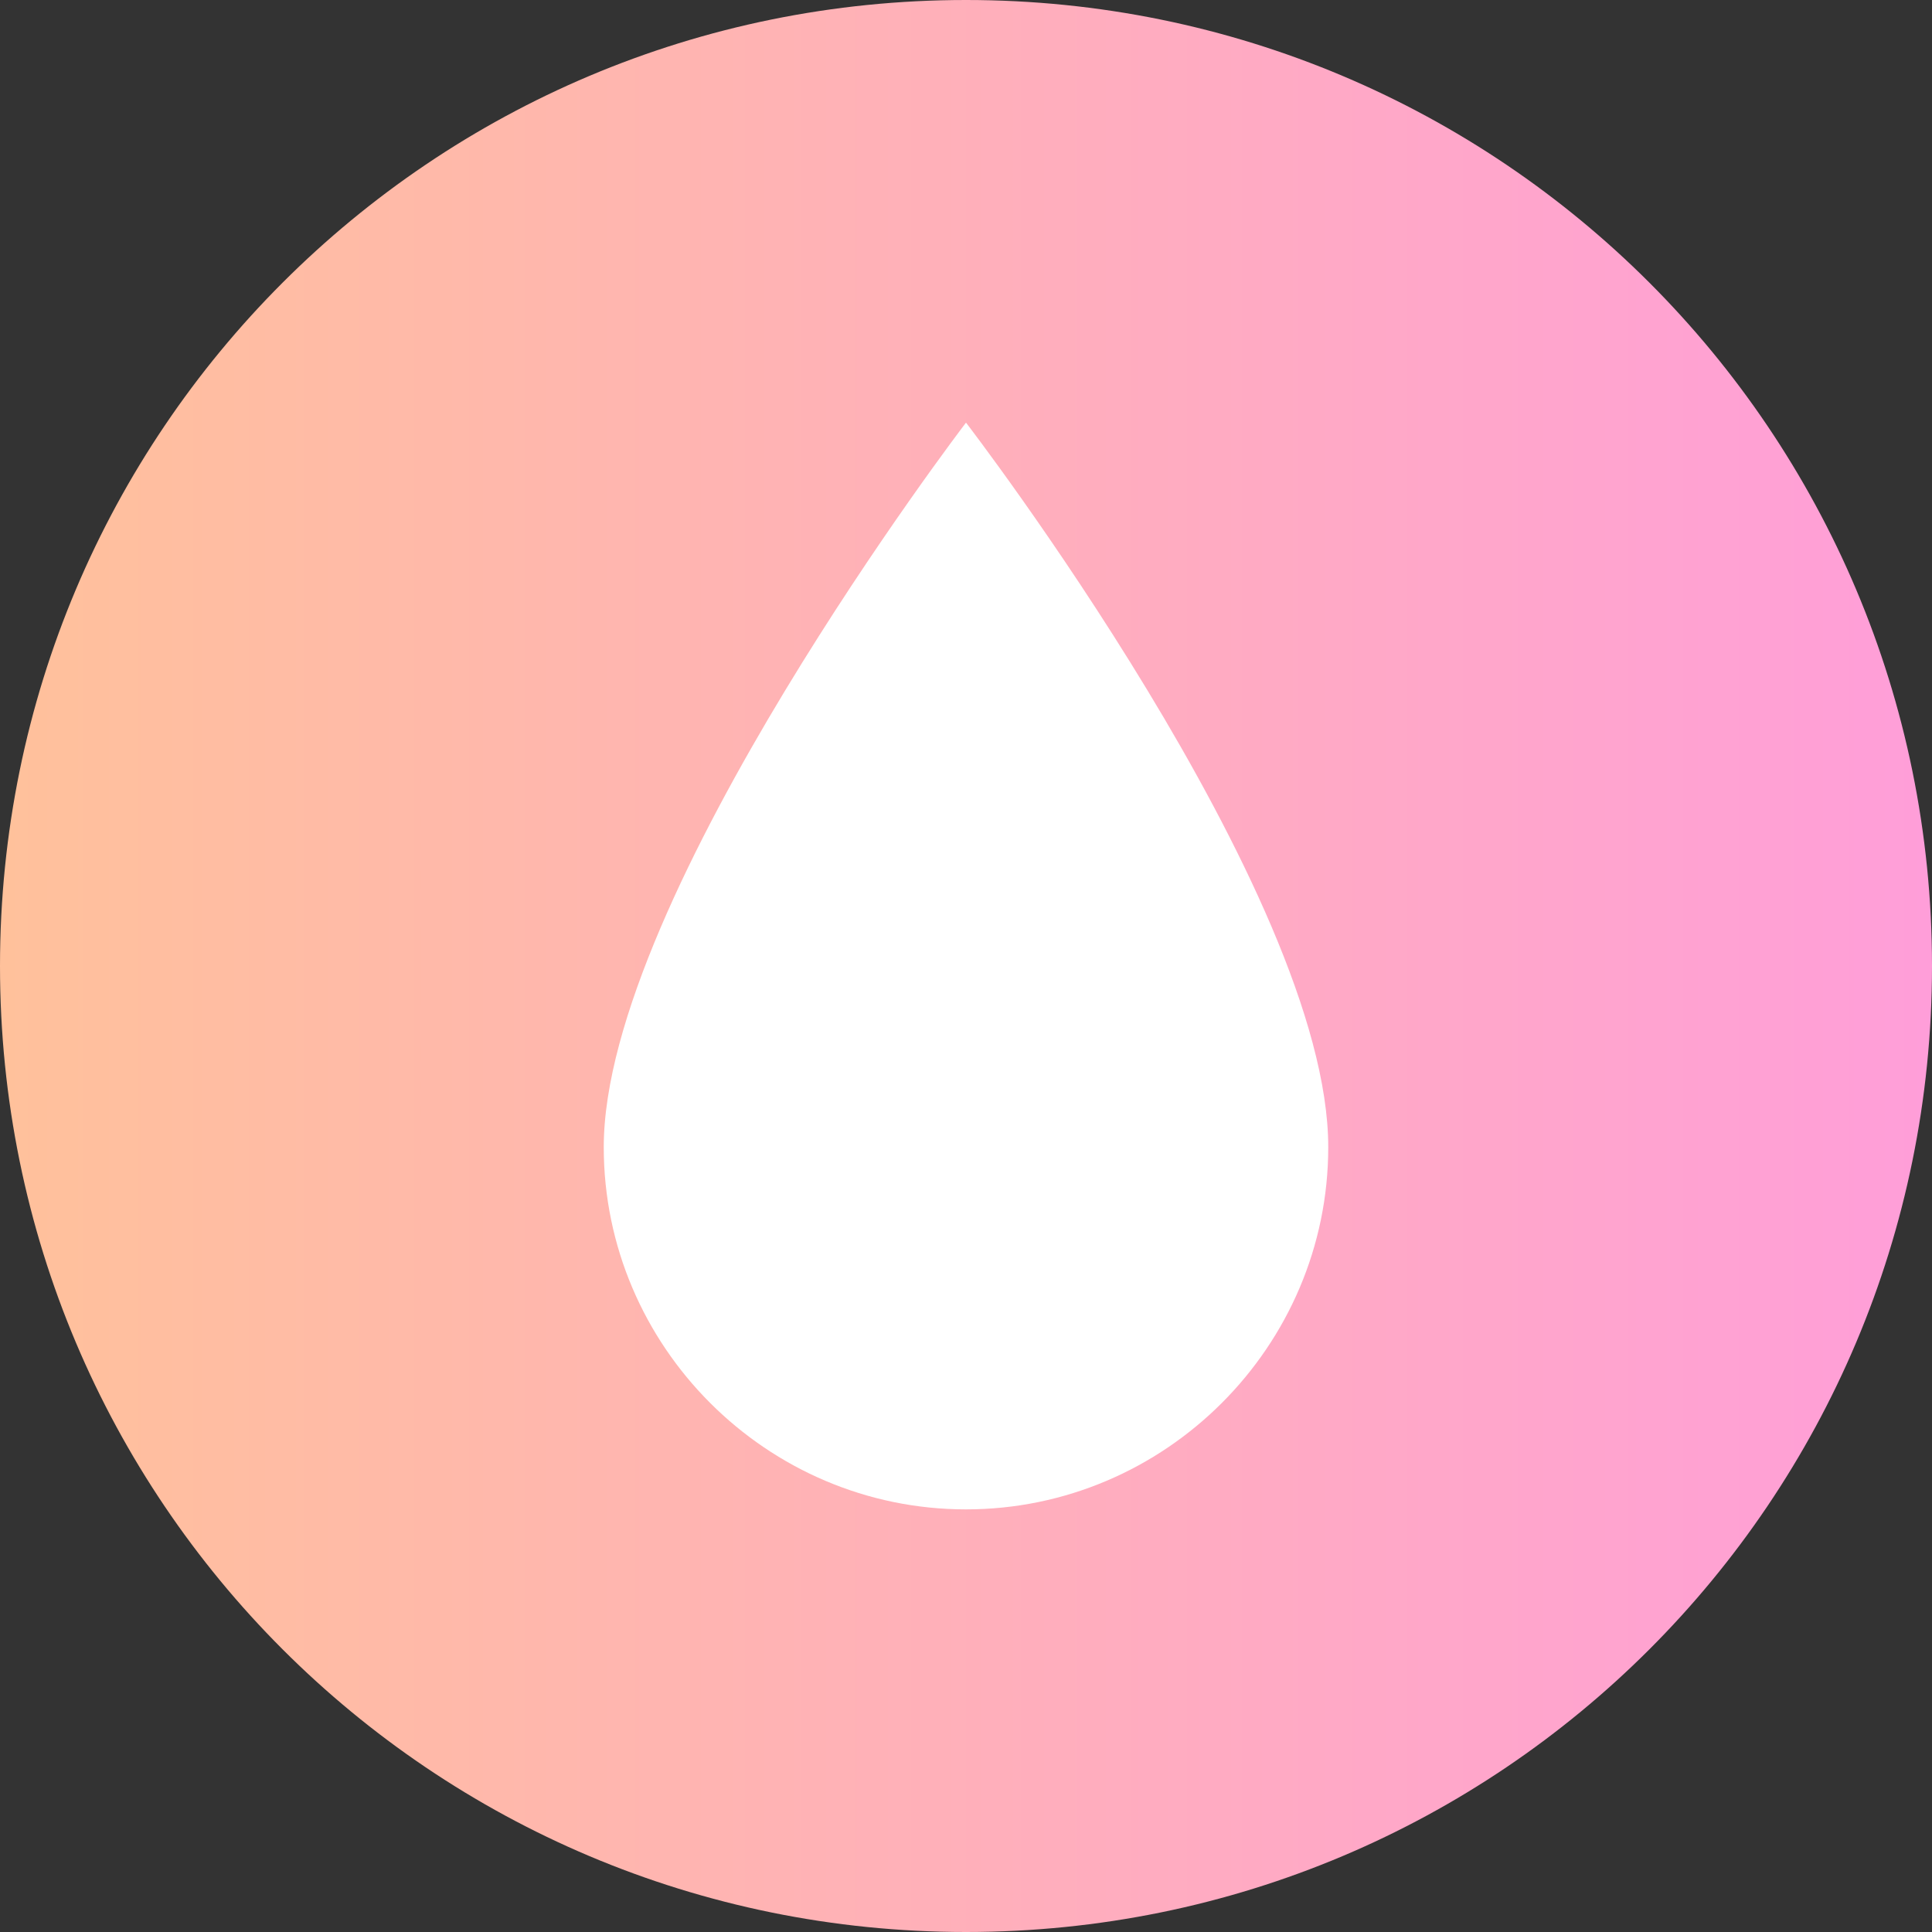 <?xml version="1.0" encoding="utf-8"?>
<!-- Generator: Adobe Illustrator 24.0.0, SVG Export Plug-In . SVG Version: 6.00 Build 0)  -->
<svg version="1.1" id="图层_1" xmlns="http://www.w3.org/2000/svg" xmlns:xlink="http://www.w3.org/1999/xlink" x="0px" y="0px"
	 viewBox="0 0 64 64" style="enable-background:new 0 0 64 64;" xml:space="preserve">
<rect x="0" y="0" width="64" height="64" fill="#333333" stroke="none"/>
<style type="text/css">
	.st0{fill-rule:evenodd;clip-rule:evenodd;fill:url(#SVGID_1_);}
	.st1{fill-rule:evenodd;clip-rule:evenodd;fill:#FFFFFF;}
</style>
<linearGradient id="SVGID_1_" gradientUnits="userSpaceOnUse" x1="0" y1="32" x2="64" y2="32">
	<stop  offset="0" style="stop-color:#FFC19B"/>
	<stop  offset="1" style="stop-color:#FF9ED9"/>
</linearGradient>
<path class="st0" d="M32,64L32,64C14.3,64,0,49.7,0,32v0C0,14.3,14.3,0,32,0h0c17.7,0,32,14.3,32,32v0C64,49.7,49.7,64,32,64z"/>
<title>logo</title>
<desc>Created with Sketch.</desc>
<path class="st1" d="M44,38c0,6.6-5.4,12-12,12s-12-5.4-12-12c0-8.3,12-24,12-24S44,29.6,44,38z"/>
</svg>

